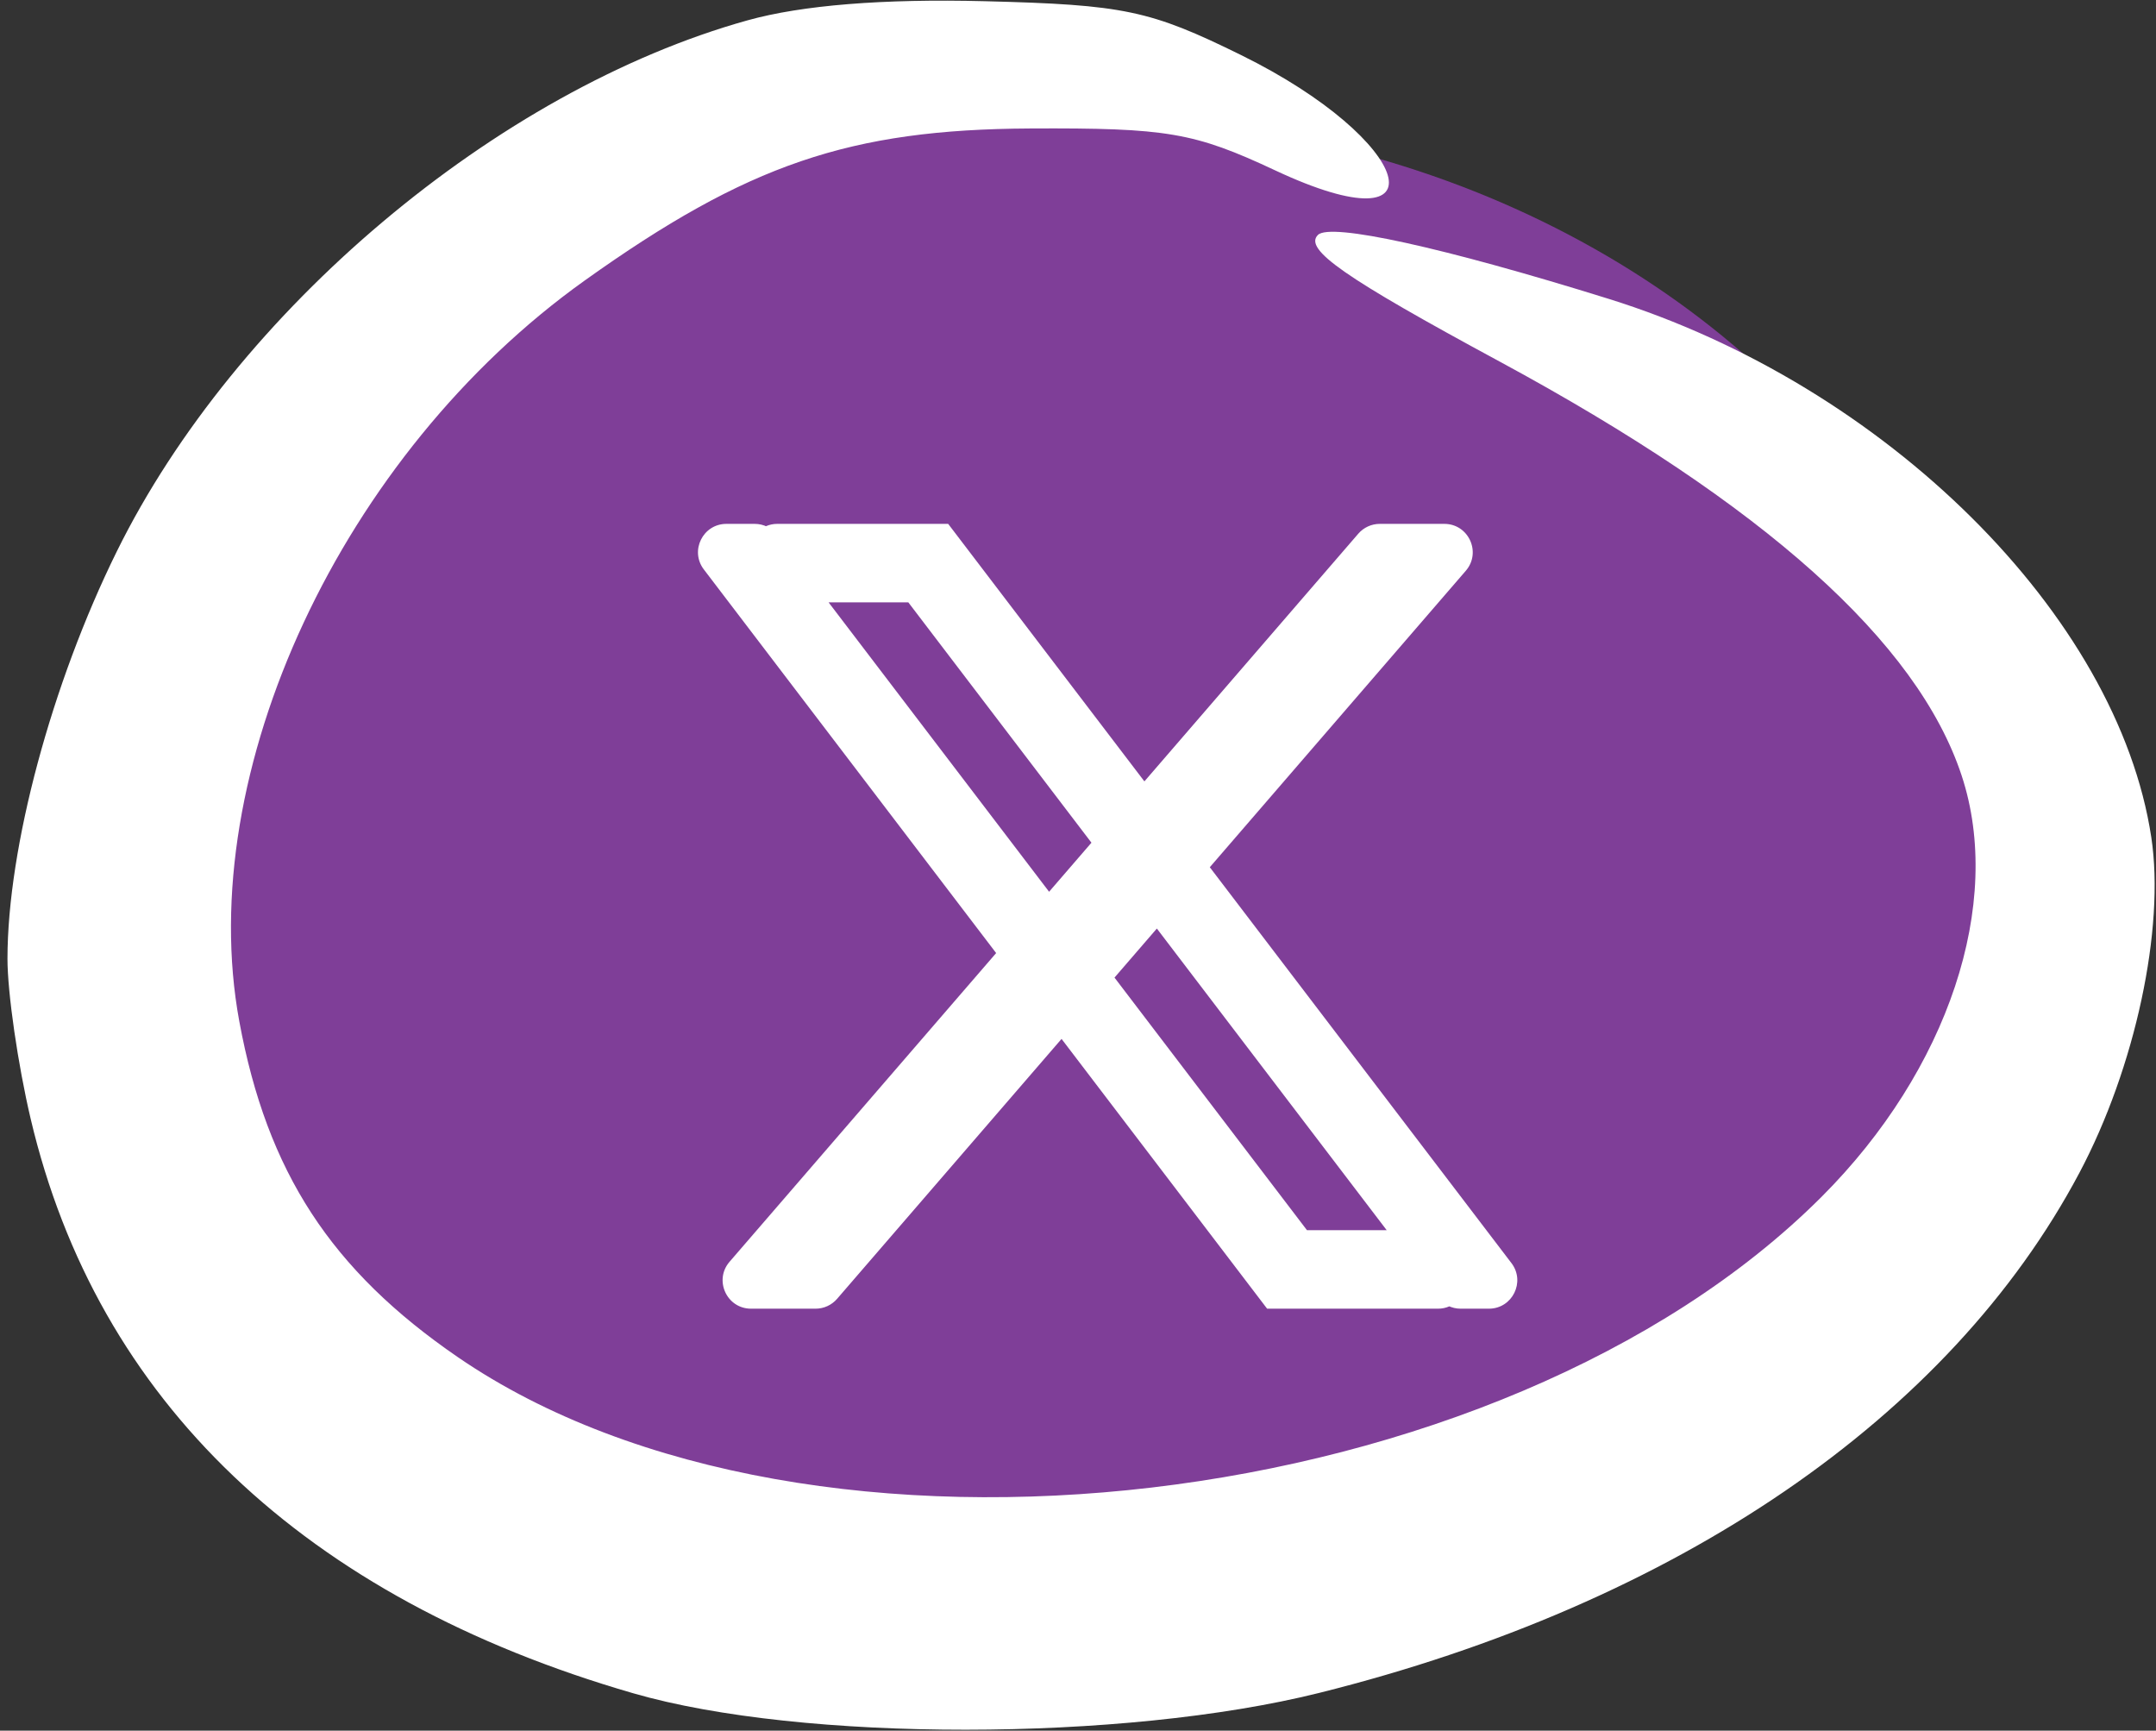 <?xml version="1.0" encoding="UTF-8"?> <svg xmlns="http://www.w3.org/2000/svg" width="228" height="183" viewBox="0 0 228 183" fill="none"><rect x="0" y="0" width="228" height="183" fill="#333333" stroke="none"/><ellipse cx="114.415" cy="94.423" rx="97.293" ry="82.026" fill="#7F3E98"></ellipse><path d="M12.343 58.327C24.903 32.848 52.587 9.531 79.045 2.152C84.799 0.546 93.394 -0.146 104.16 0.128C118.873 0.502 121.608 1.078 131.238 5.818C149.582 14.849 153.052 26.539 134.86 18.019C126.28 14 123.429 13.513 108.947 13.585C89.871 13.681 79.057 17.371 61.833 29.662C36.152 47.986 20.441 81.685 25.307 108.005C28.25 123.934 35.003 134.306 48.421 143.509C85.623 169.022 158.769 160.419 192.642 126.546C206.041 113.145 211.904 95.513 207.448 82.012C202.783 67.88 186.575 53.355 158.577 38.225C142.118 29.33 137.854 26.36 139.372 24.843C140.687 23.527 152.621 26.15 170.094 31.593C199.415 40.728 223.955 65.075 227.504 88.545C228.96 98.178 225.803 112.897 219.893 124.027C206.171 149.873 177.376 169.567 139.496 179.013C118.751 184.188 84.775 184.204 66.966 179.049C32.144 168.972 10.271 148.121 3.243 118.307C1.891 112.573 0.788 104.952 0.79 101.373C0.798 89.629 5.442 72.324 12.343 58.327Z" fill="white"></path><path d="M74.431 60.213C72.926 58.238 74.335 55.395 76.817 55.395H79.814C80.75 55.395 81.632 55.832 82.2 56.576L140.867 133.564C142.372 135.539 140.964 138.382 138.481 138.382H133.999L74.431 60.213ZM93.403 60.213C91.898 58.238 93.306 55.395 95.789 55.395H100.271L159.839 133.564C161.344 135.539 159.935 138.382 157.453 138.382H154.456C153.52 138.382 152.638 137.945 152.07 137.201L93.403 60.213ZM79.191 58.395C79.191 56.738 80.535 55.395 82.191 55.395H100.271V60.693C100.271 62.35 98.928 63.693 97.271 63.693H82.191C80.535 63.693 79.191 62.35 79.191 60.693V58.395ZM133.999 133.083C133.999 131.427 135.342 130.083 136.999 130.083H152.079C153.735 130.083 155.079 131.427 155.079 133.083V135.382C155.079 137.039 153.735 138.382 152.079 138.382H133.999V133.083ZM143.641 56.434C144.211 55.774 145.04 55.395 145.912 55.395H152.74C155.308 55.395 156.689 58.412 155.01 60.355L88.521 137.343C87.951 138.003 87.122 138.382 86.25 138.382H79.422C76.854 138.382 75.473 135.365 77.152 133.421L143.641 56.434Z" fill="white"></path></svg> 